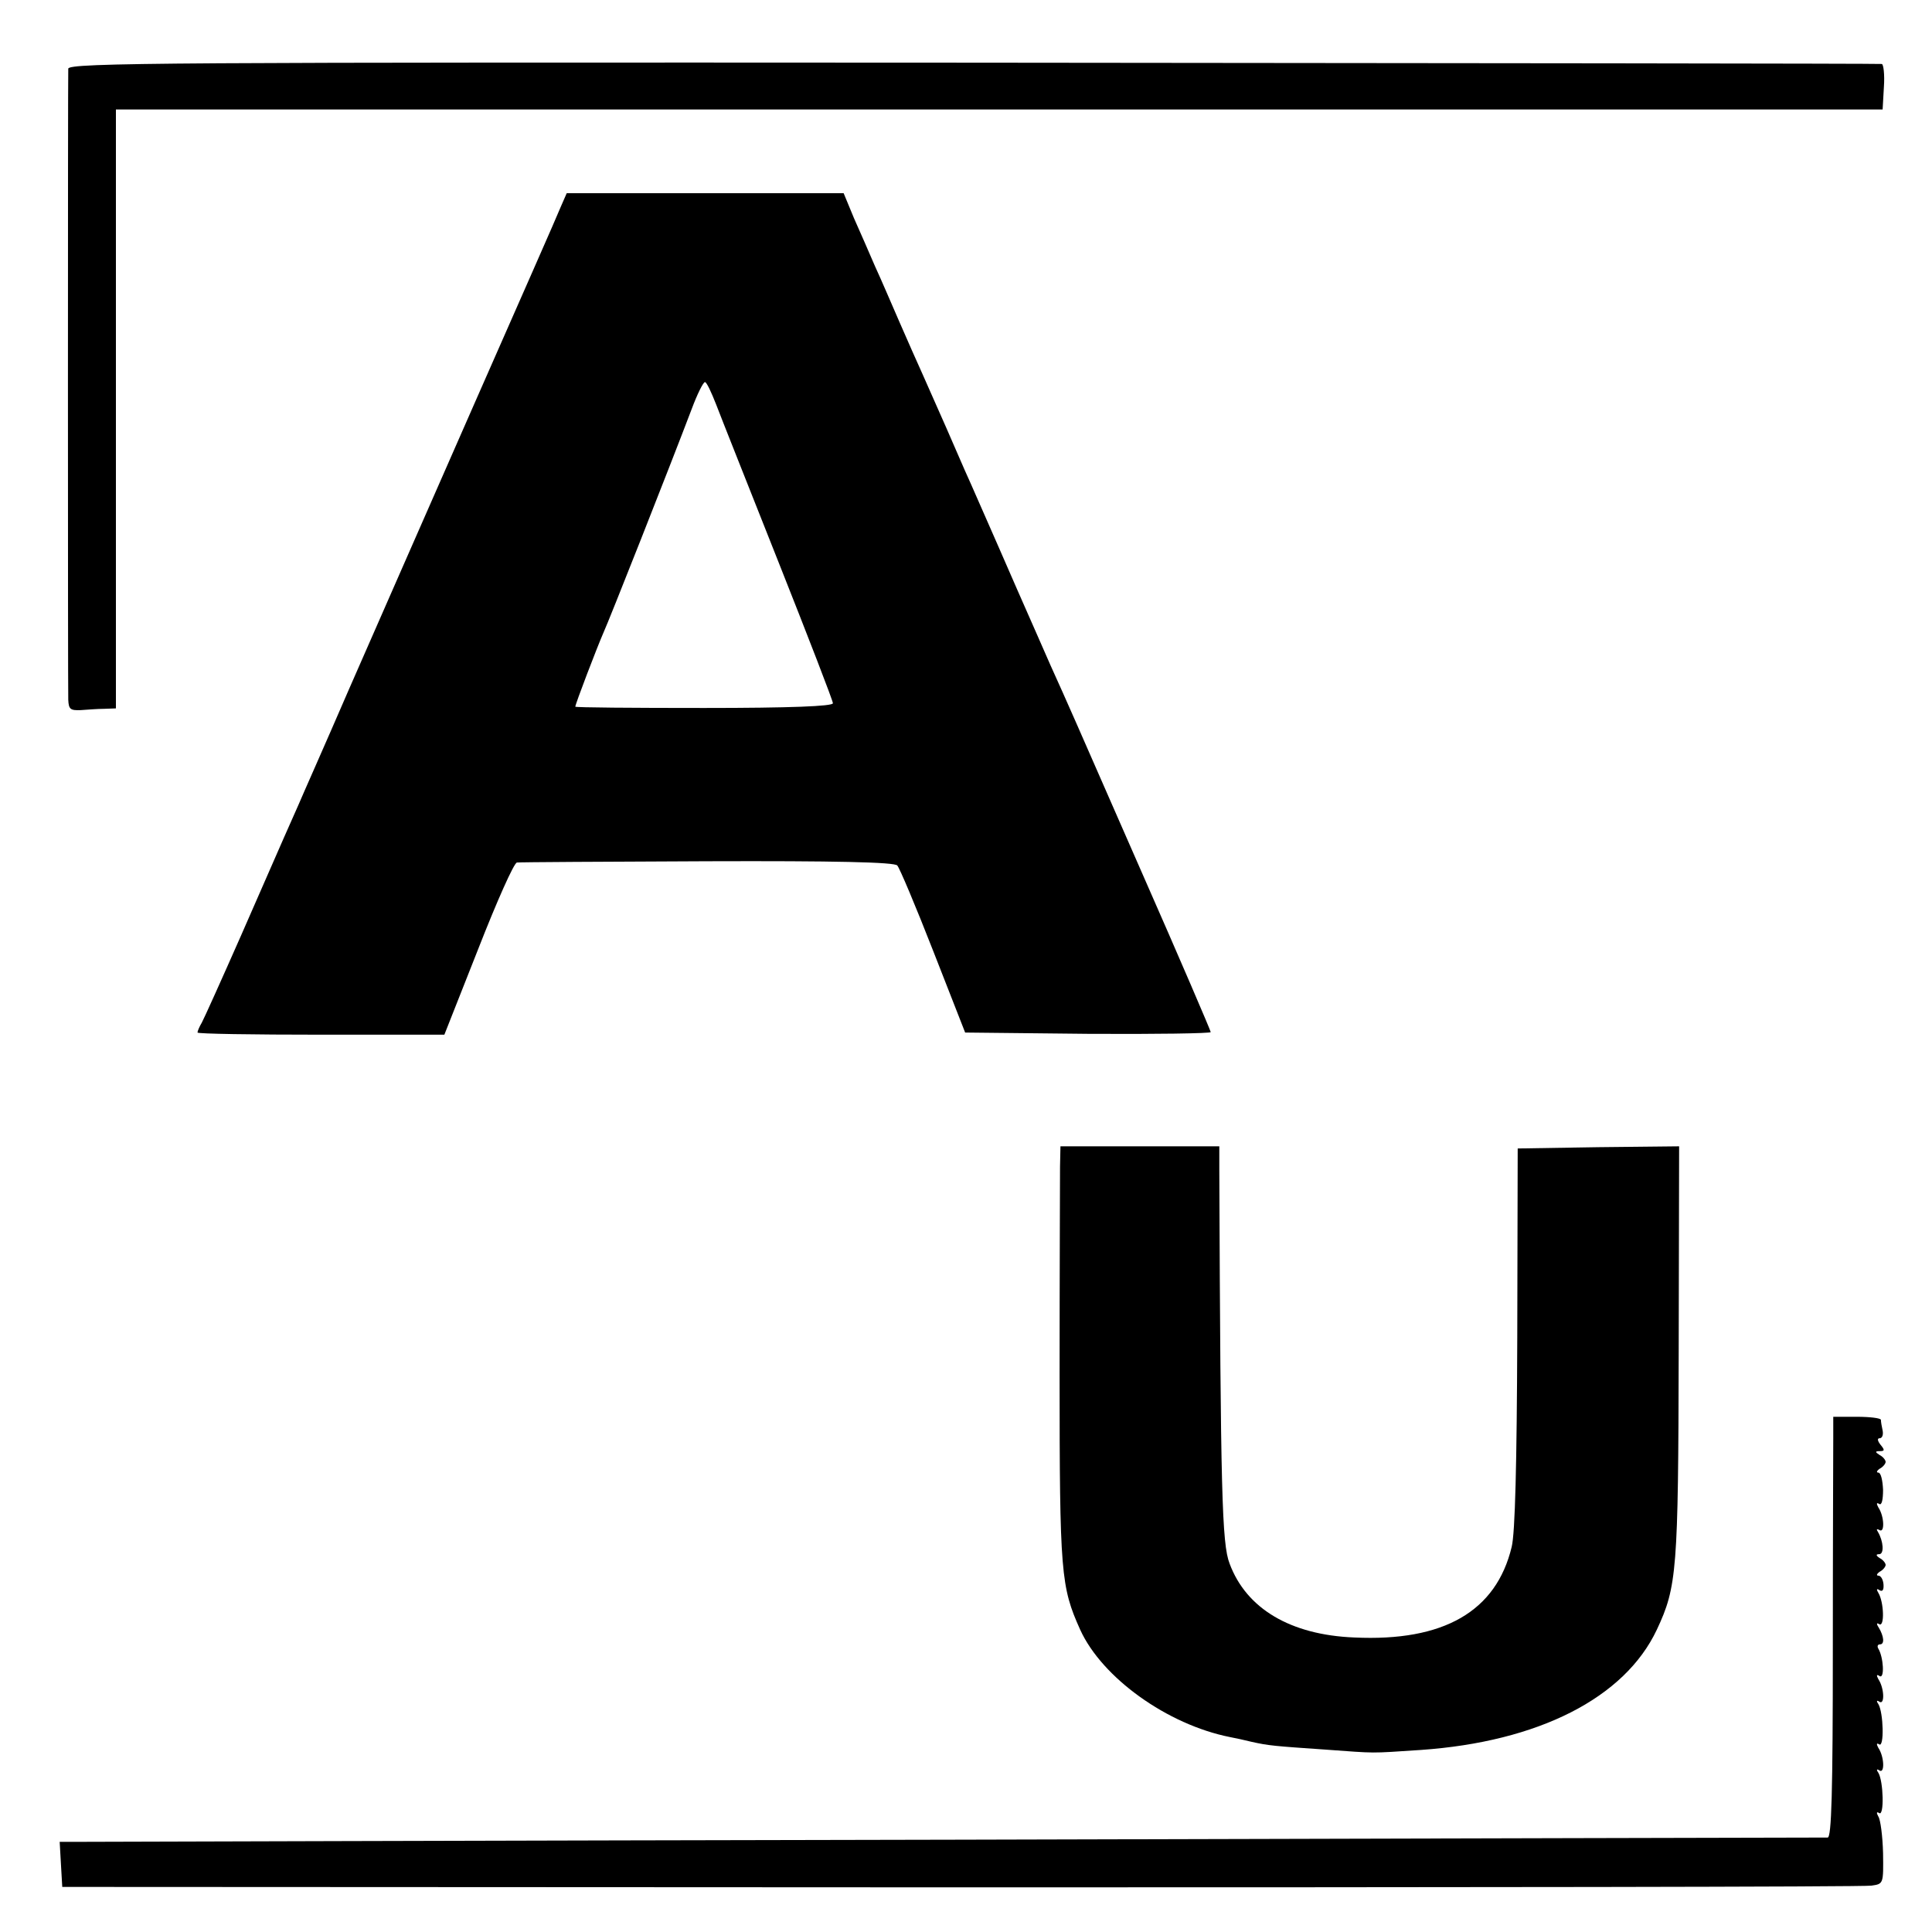 <?xml version="1.0" standalone="no"?>
<!DOCTYPE svg PUBLIC "-//W3C//DTD SVG 20010904//EN"
 "http://www.w3.org/TR/2001/REC-SVG-20010904/DTD/svg10.dtd">
<svg version="1.0" xmlns="http://www.w3.org/2000/svg"
 width="450pt" height="450pt" viewBox="0 0 450 450"
 preserveAspectRatio="xMidYMid meet">
<g transform="translate(0,450) scale(0.1,-0.1)"
fill="#000000" stroke="none">
<path d="M159 4340 c-1 -21 -1 -1439 0 -1470 1 -22 5 -25 29 -24 15 1 39 3 54
3 l28 1 0 618 c0 339 0 653 0 697 l0 80 2058 0 2057 0 3 53 c2 28 -1 53 -5 53
-4 1 -956 2 -2115 3 -1877 1 -2108 0 -2109 -14z"/>
<path d="M1306 4018 c-7 -18 -98 -224 -201 -458 -103 -234 -234 -533 -292
-665 -57 -132 -111 -253 -118 -270 -16 -36 -30 -67 -134 -305 -45 -102 -86
-193 -91 -202 -6 -10 -10 -20 -10 -23 0 -3 129 -5 288 -5 l287 0 79 200 c43
110 83 200 90 201 6 1 206 2 444 3 294 1 437 -2 442 -10 5 -5 43 -95 84 -200
l74 -189 286 -3 c157 -1 286 1 286 4 0 3 -72 171 -161 373 -164 374 -169 386
-212 481 -13 30 -48 109 -77 175 -29 66 -60 138 -70 160 -10 22 -33 76 -53
120 -33 76 -49 113 -98 223 -12 26 -36 81 -54 122 -18 41 -43 100 -57 130 -13
30 -35 81 -49 112 l-24 58 -322 0 -323 0 -14 -32z m362 -460 c11 -29 77 -195
146 -369 69 -174 126 -321 126 -327 0 -7 -99 -11 -300 -11 -165 0 -300 1 -300
3 0 6 51 139 65 171 13 28 154 385 206 522 13 35 27 63 31 63 4 0 15 -24 26
-52z"/>
<path d="M2469 1783 c0 -27 -1 -245 -1 -486 0 -462 3 -493 48 -593 51 -112
203 -221 349 -250 11 -2 34 -7 50 -11 40 -9 54 -10 170 -18 125 -9 102 -9 224
-1 274 19 475 121 550 280 47 100 50 138 51 647 l1 479 -188 -2 -188 -3 -1
-440 c-1 -294 -5 -456 -13 -488 -36 -150 -158 -221 -367 -211 -148 6 -251 67
-290 172 -18 46 -21 167 -24 915 l0 57 -185 0 -185 0 -1 -47z"/>
<path d="M4270 1148 c0 -29 -1 -250 -1 -490 0 -331 -3 -438 -12 -438 -7 0
-916 -2 -2022 -5 -1105 -2 -2029 -5 -2053 -5 l-43 0 3 -53 3 -52 2093 -1
c1151 0 2105 1 2121 4 28 4 28 4 27 76 -1 39 -6 78 -11 85 -5 9 -4 12 2 8 12
-8 10 74 -2 94 -5 7 -4 10 3 5 12 -7 11 32 -3 53 -5 9 -4 12 2 8 12 -8 10 74
-2 94 -5 7 -4 10 3 5 12 -7 11 32 -3 53 -5 9 -4 12 3 7 12 -7 9 44 -3 64 -3 5
-2 10 4 10 11 0 9 19 -3 39 -6 9 -5 12 1 8 13 -8 11 52 -2 73 -5 8 -4 11 3 6
7 -4 10 1 9 14 -1 11 -6 20 -12 20 -5 0 -4 4 3 9 8 4 14 12 14 16 0 4 -6 12
-14 16 -9 6 -9 9 -1 9 12 0 10 30 -3 52 -4 6 -3 8 4 4 12 -7 11 32 -3 53 -5 9
-4 12 2 8 6 -4 9 10 9 33 -1 22 -5 40 -11 40 -5 0 -4 4 3 9 8 4 14 12 14 16 0
4 -6 12 -14 16 -11 7 -11 9 1 9 11 0 11 3 1 15 -7 9 -8 15 -2 15 6 0 9 8 7 18
-2 9 -4 20 -4 25 -1 4 -26 7 -56 7 l-55 0 0 -52z"/>
</g>
</svg>
